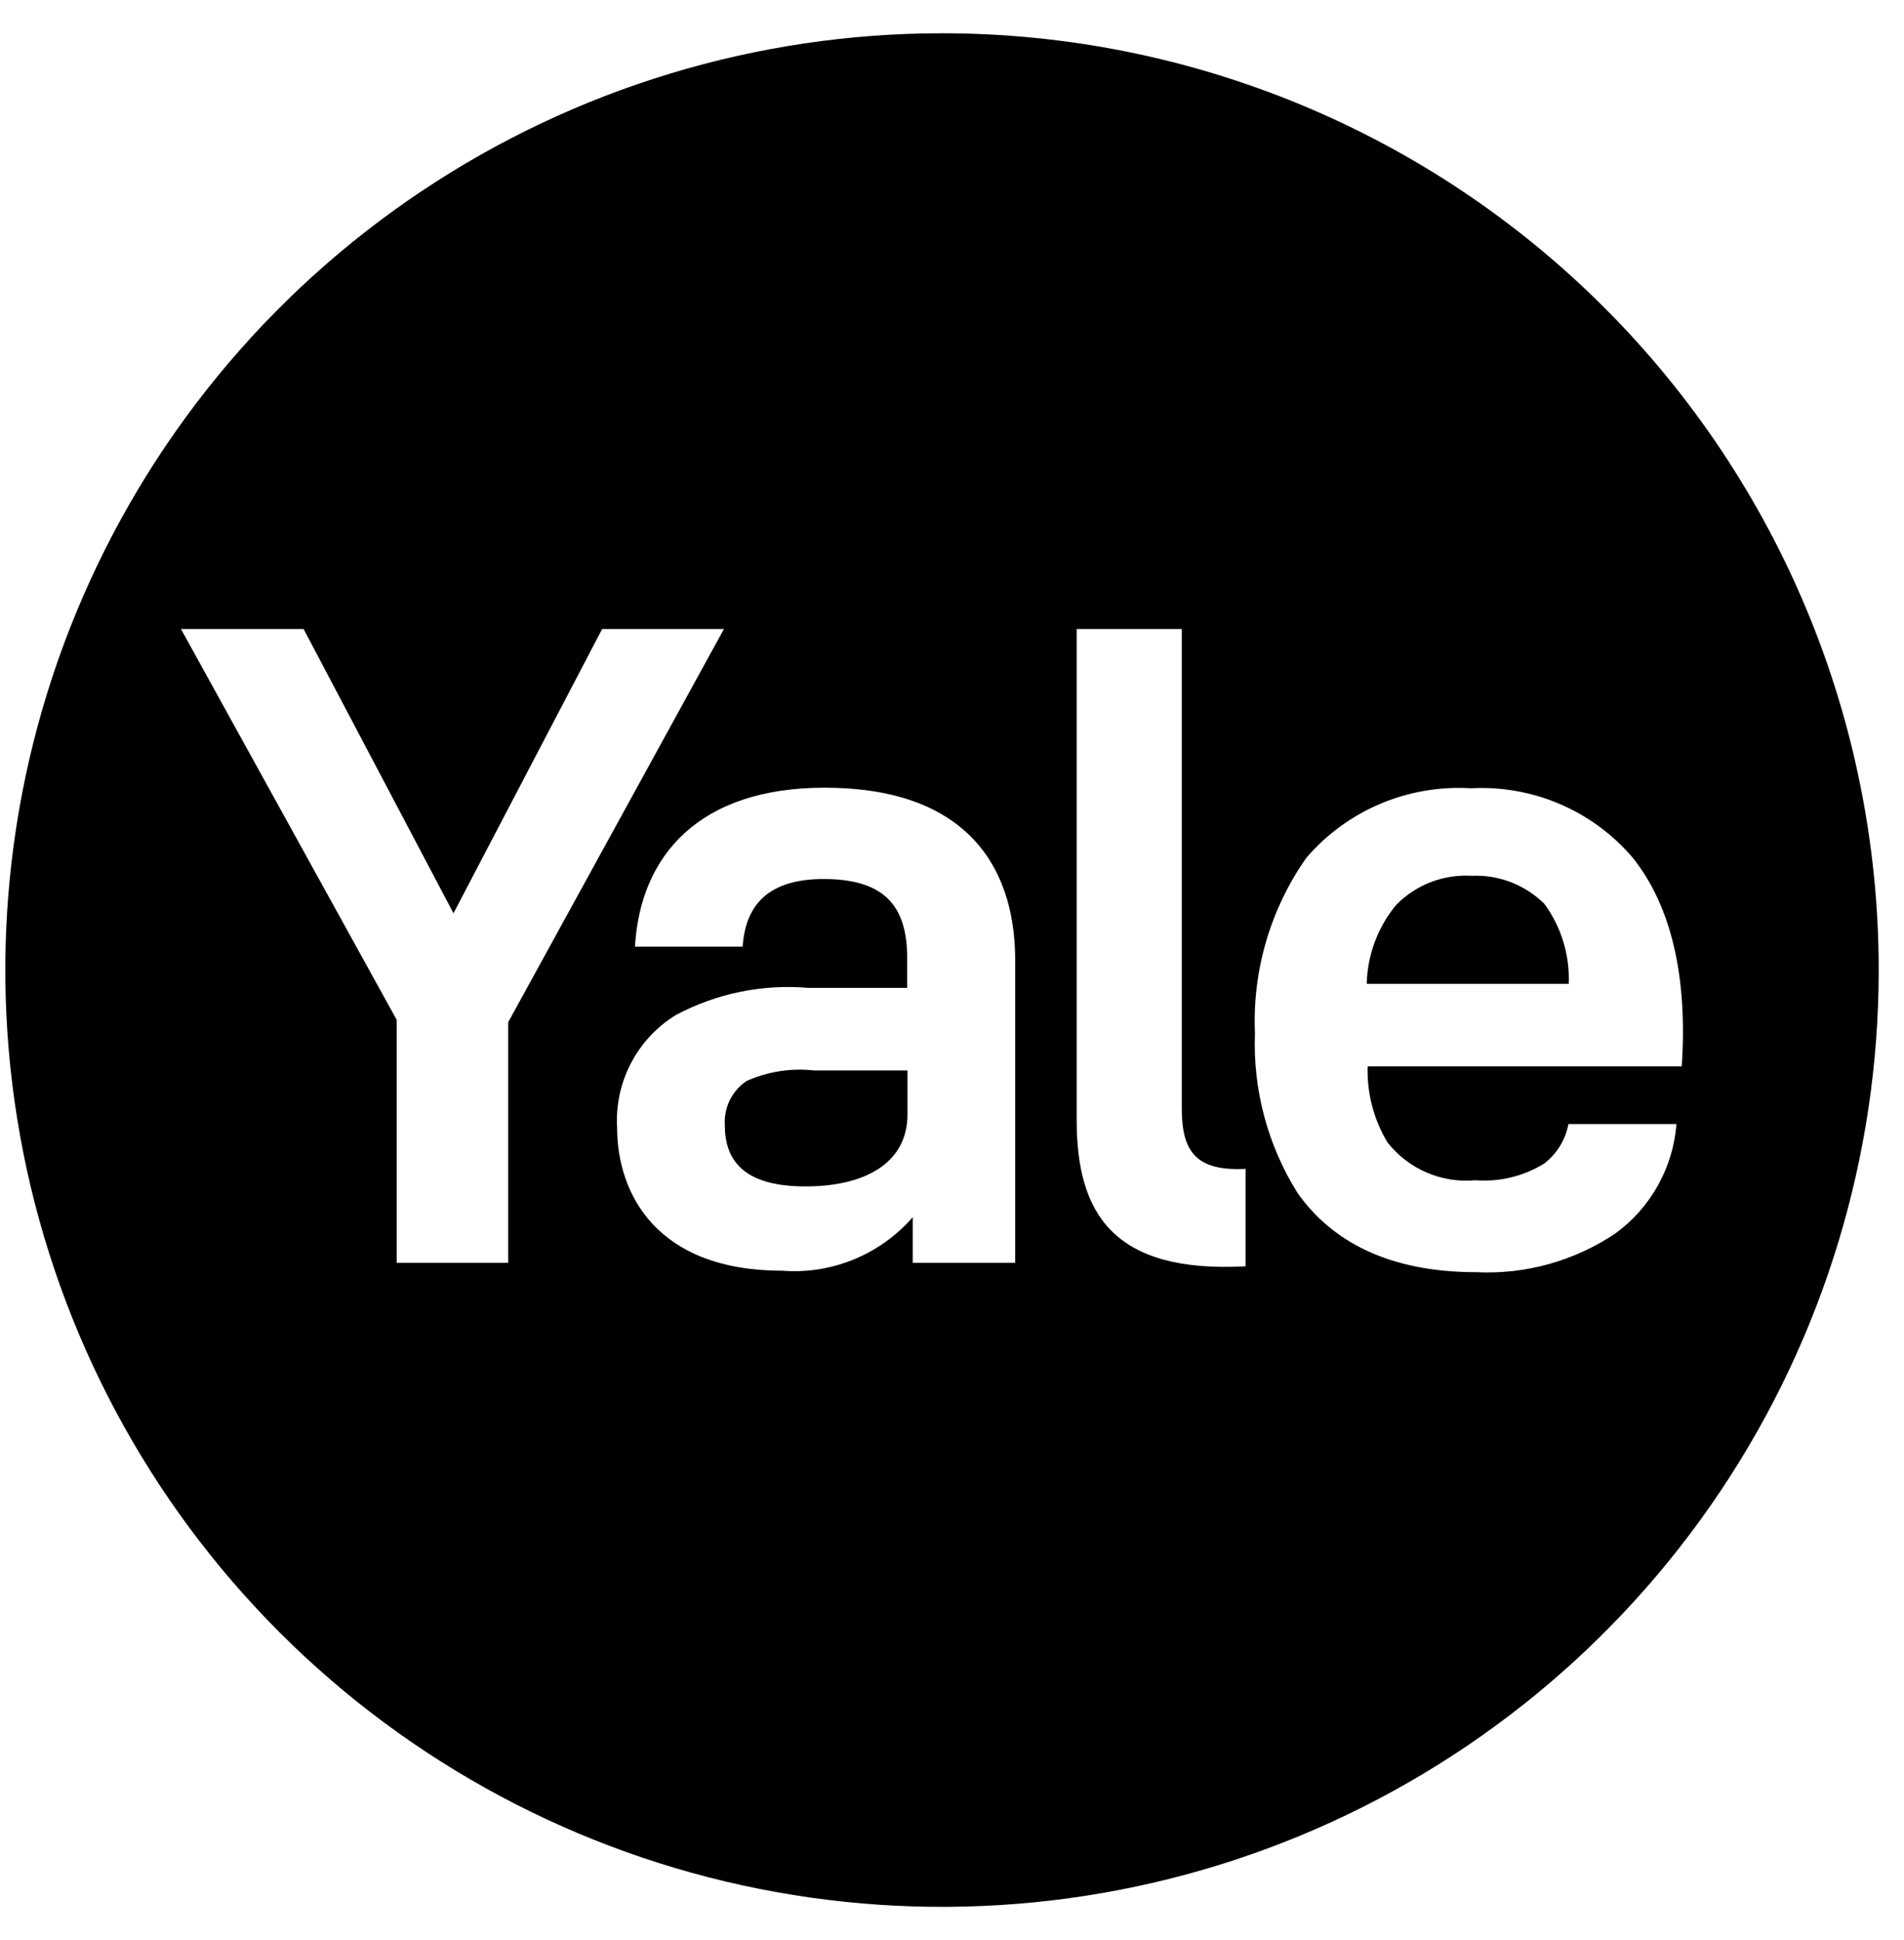<svg width="53" height="54" viewBox="0 0 53 54" fill="none" xmlns="http://www.w3.org/2000/svg">
<path d="M20.779 30.088C20.581 30.222 20.422 30.405 20.316 30.619C20.21 30.834 20.162 31.072 20.176 31.31C20.176 32.239 20.633 33.022 22.425 33.022C24.055 33.022 25.261 32.386 25.261 31.017V29.795H22.67C22.025 29.722 21.372 29.823 20.779 30.088Z" fill="black"/>
<path d="M40.97 24.376C40.581 24.352 40.19 24.413 39.826 24.553C39.462 24.694 39.132 24.912 38.86 25.191C38.35 25.81 38.063 26.582 38.045 27.383H43.667C43.7 26.586 43.461 25.802 42.991 25.159C42.726 24.896 42.41 24.691 42.062 24.556C41.715 24.422 41.343 24.36 40.97 24.376Z" fill="black"/>
<path d="M26.222 0.926C21.065 0.926 16.024 2.455 11.736 5.32C7.448 8.185 4.106 12.258 2.133 17.022C0.159 21.786 -0.357 27.029 0.649 32.087C1.655 37.145 4.139 41.791 7.785 45.437C11.432 49.084 16.078 51.567 21.135 52.573C26.193 53.579 31.436 53.063 36.2 51.089C40.965 49.116 45.037 45.774 47.902 41.486C50.767 37.198 52.296 32.157 52.296 27C52.296 20.085 49.549 13.453 44.659 8.563C39.77 3.673 33.138 0.926 26.222 0.926ZM14.147 35.148H11.042V28.385L5.037 17.507H8.451L12.623 25.419L16.762 17.507H20.152L14.147 28.45V35.148ZM28.259 35.148H25.407V33.877C24.96 34.392 24.398 34.795 23.767 35.054C23.136 35.313 22.453 35.421 21.773 35.368C18.294 35.368 17.178 33.242 17.178 31.384C17.142 30.764 17.275 30.146 17.562 29.595C17.849 29.044 18.279 28.581 18.807 28.255C19.943 27.648 21.232 27.384 22.515 27.497H25.253V26.682C25.253 25.346 24.747 24.466 22.93 24.466C21.35 24.466 20.747 25.224 20.673 26.348H17.675C17.822 23.806 19.467 21.924 22.955 21.924C26.76 21.924 28.259 23.977 28.259 26.731V35.148ZM34.672 35.246C30.989 35.441 29.97 33.779 29.97 31.172V17.507H32.896V30.846C32.896 32.019 33.262 32.606 34.672 32.533V35.246ZM38.624 31.799C38.911 32.164 39.285 32.452 39.712 32.635C40.139 32.819 40.605 32.893 41.068 32.85C41.739 32.902 42.41 32.74 42.983 32.386C43.337 32.115 43.578 31.724 43.659 31.286H46.666C46.62 31.887 46.443 32.471 46.149 32.997C45.855 33.523 45.45 33.979 44.963 34.333C43.822 35.099 42.465 35.476 41.093 35.409C38.648 35.409 37.067 34.545 36.122 33.209C35.287 31.879 34.873 30.329 34.933 28.76C34.858 27.017 35.363 25.298 36.367 23.871C36.93 23.218 37.636 22.704 38.43 22.369C39.224 22.035 40.086 21.888 40.946 21.94C41.789 21.895 42.631 22.043 43.408 22.374C44.184 22.704 44.875 23.208 45.427 23.847C46.56 25.24 46.976 27.285 46.813 29.681H38.07C38.047 30.425 38.239 31.161 38.624 31.799Z" fill="black"/>
</svg>
